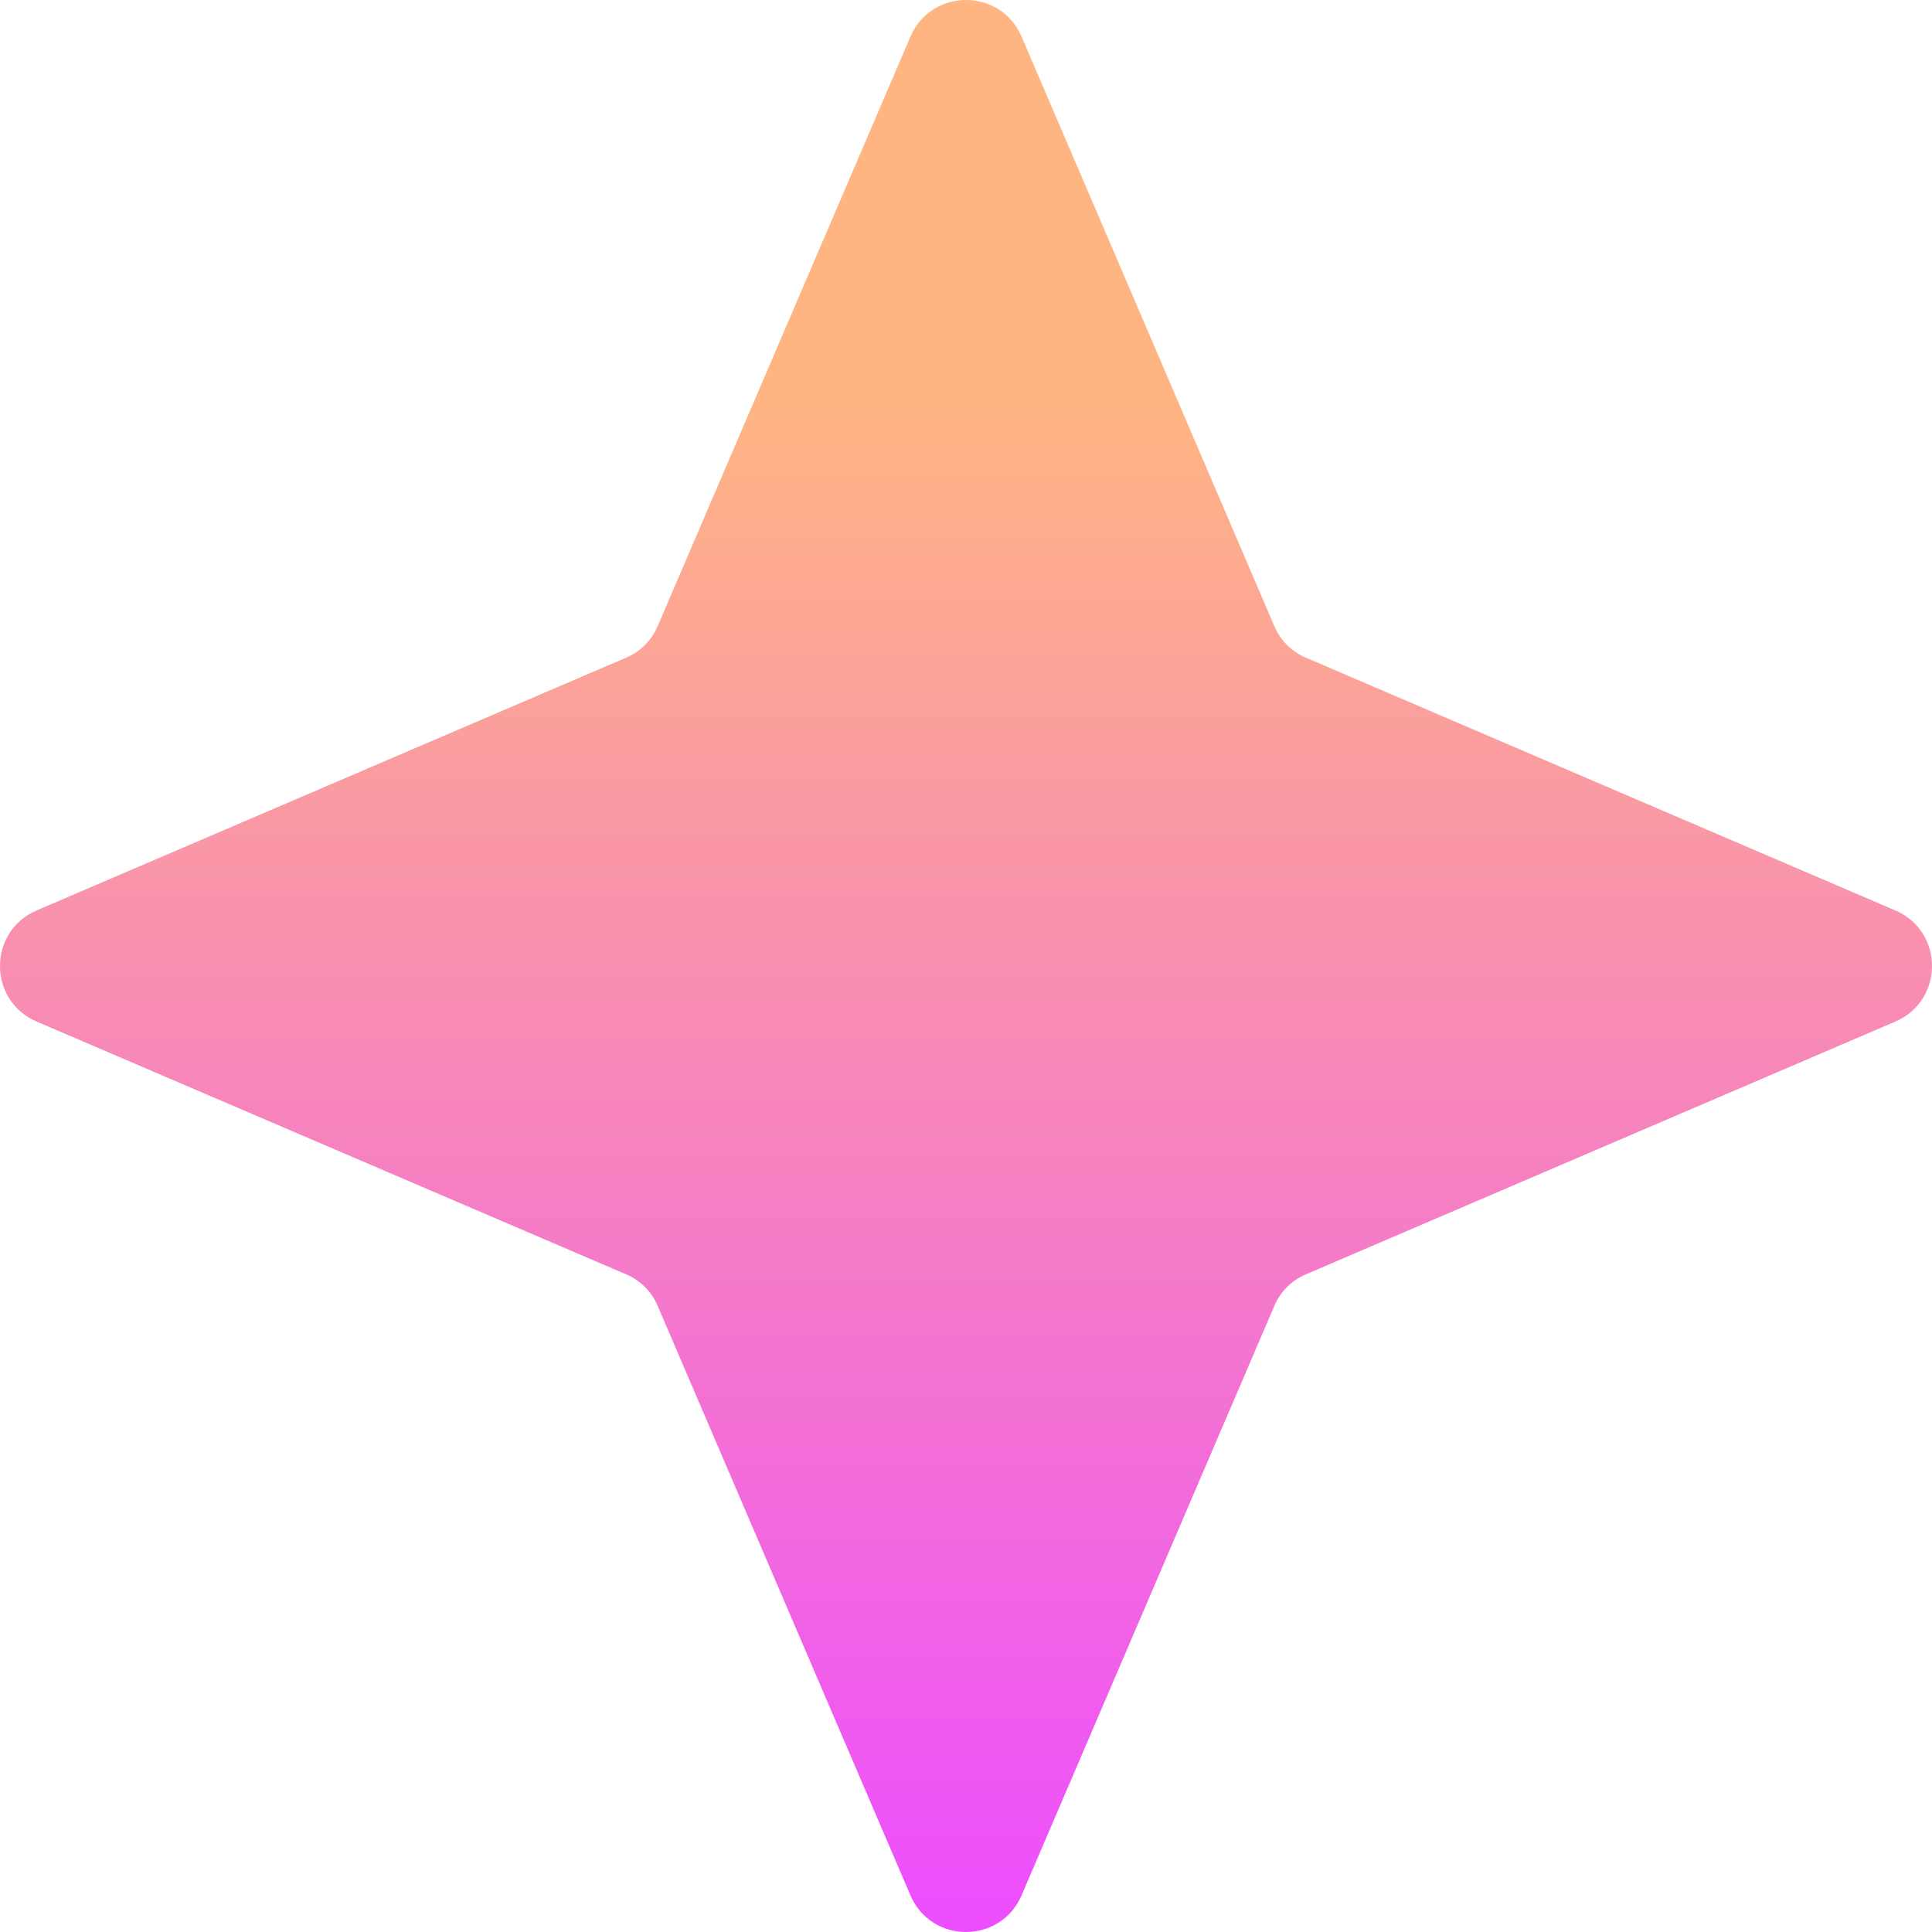 <svg width="9" height="9" viewBox="0 0 9 9" fill="none" xmlns="http://www.w3.org/2000/svg">
<path d="M4.241 0.171C4.339 -0.057 4.661 -0.057 4.759 0.171L5.936 2.916C5.964 2.983 6.017 3.036 6.084 3.064L8.829 4.241C9.057 4.339 9.057 4.661 8.829 4.759L6.084 5.936C6.017 5.964 5.964 6.017 5.936 6.084L4.759 8.829C4.661 9.057 4.339 9.057 4.241 8.829L3.064 6.084C3.036 6.017 2.983 5.964 2.916 5.936L0.171 4.759C-0.057 4.661 -0.057 4.339 0.171 4.241L2.916 3.064C2.983 3.036 3.036 2.983 3.064 2.916L4.241 0.171Z" fill="url(#paint0_linear_5049_30224)"/>
<defs>
<linearGradient id="paint0_linear_5049_30224" x1="4.5" y1="0" x2="4.5" y2="9" gradientUnits="userSpaceOnUse">
<stop offset="0.207" stop-color="#FFB582"/>
<stop offset="1" stop-color="#ED4DFF"/>
</linearGradient>
</defs>
</svg>
